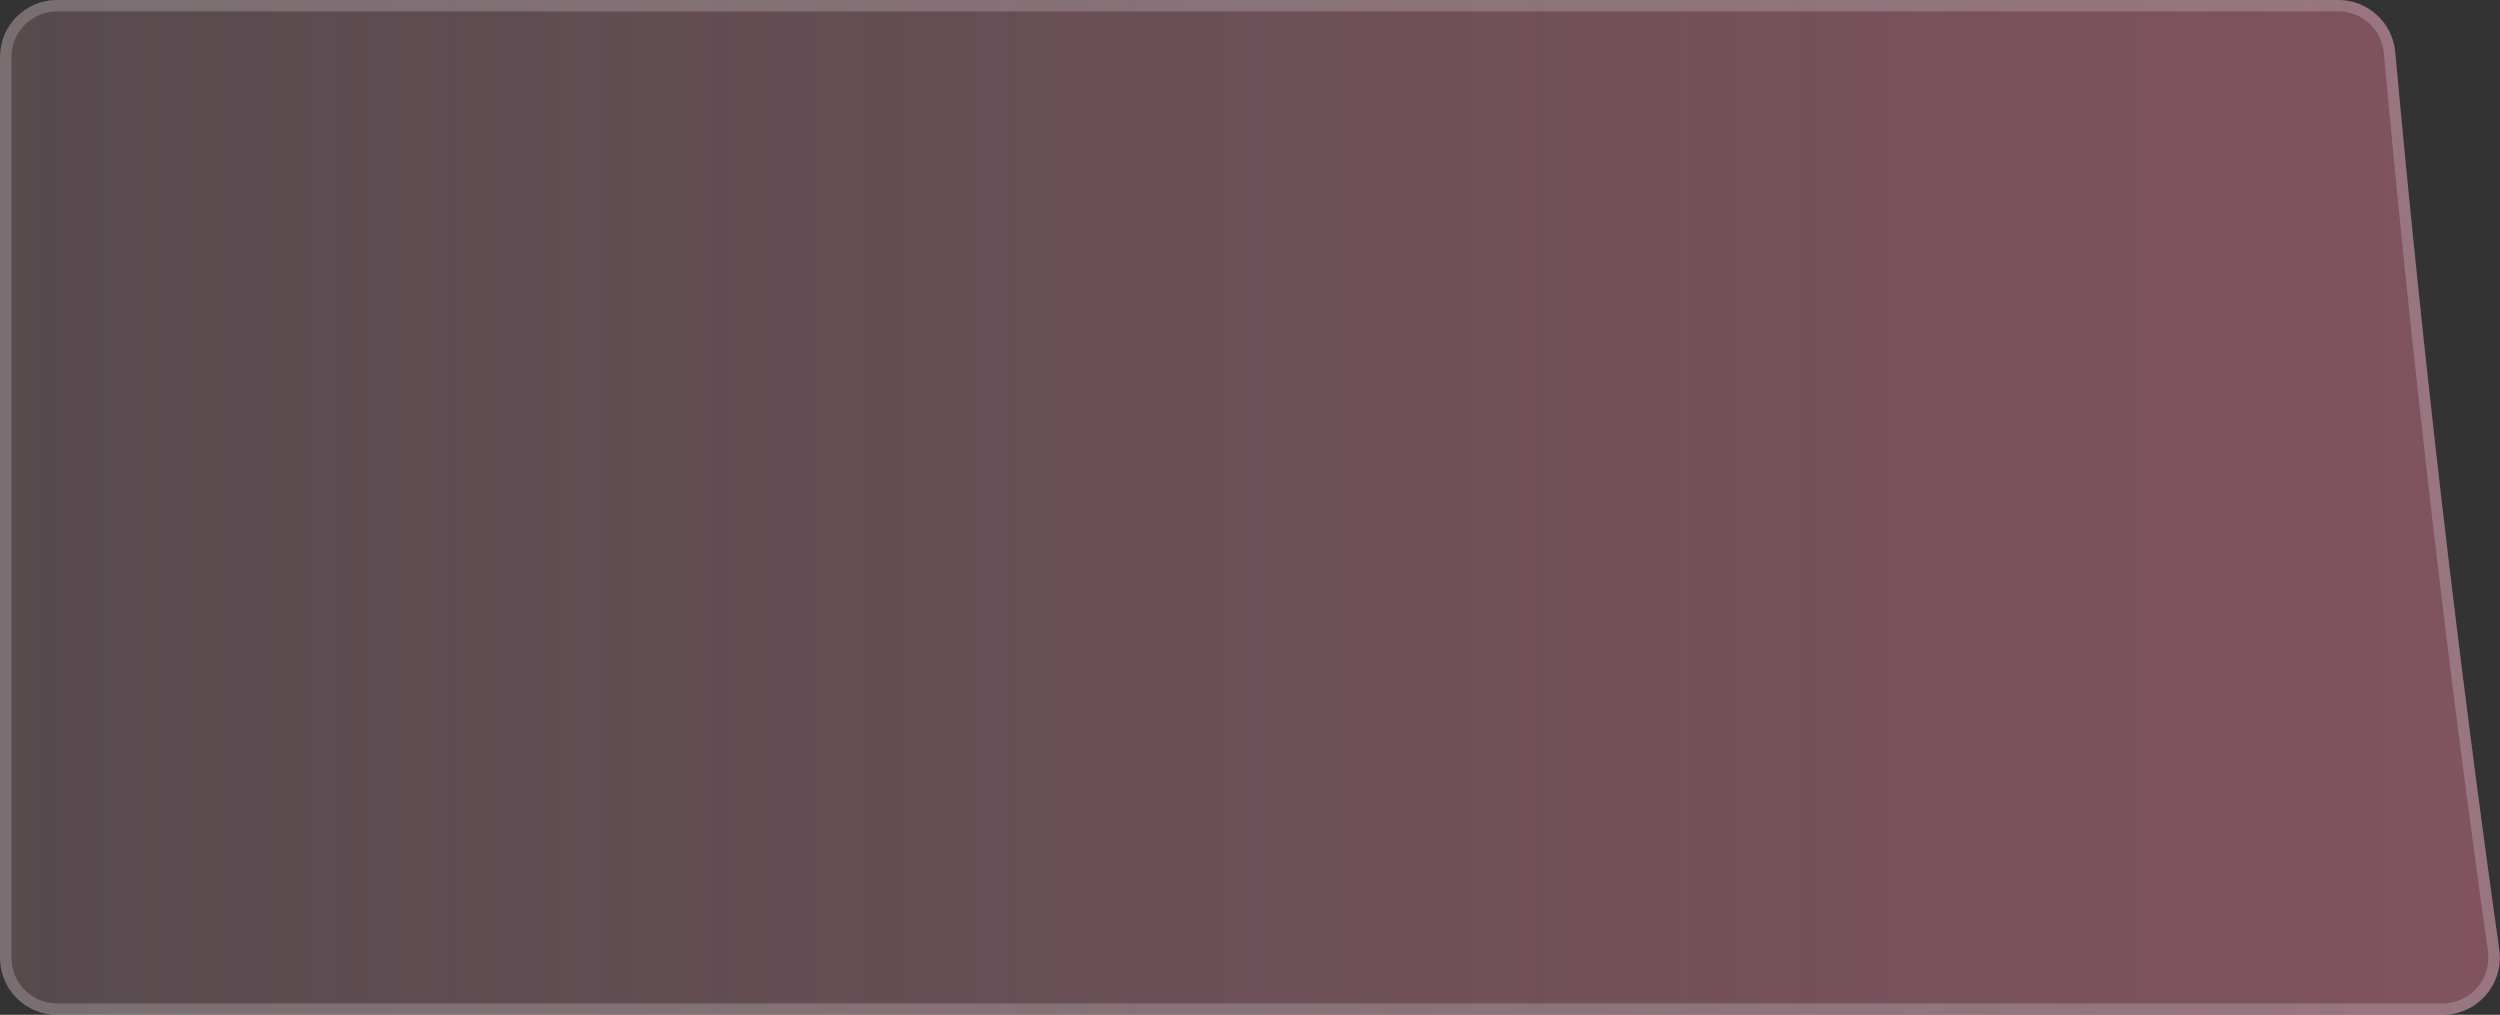<?xml version="1.0" encoding="UTF-8"?> <svg xmlns="http://www.w3.org/2000/svg" width="877" height="356" viewBox="0 0 877 356" fill="none"><rect x="0" y="0" width="877" height="356" fill="#333333" stroke="none"/><path d="M840.242 18.236C839.3 7.917 830.657 0 820.294 0H20.014C8.959 0 0 8.954 0 20V336C0 347.046 8.959 356 20.014 356H856.899C869.084 356 878.435 345.197 876.734 333.131C862.146 229.627 849.95 124.607 840.242 18.236Z" fill="white" fill-opacity="0.1"></path><path d="M840.242 18.236C839.3 7.917 830.657 0 820.294 0H20.014C8.959 0 0 8.954 0 20V336C0 347.046 8.959 356 20.014 356H856.899C869.084 356 878.435 345.197 876.734 333.131C862.146 229.627 849.95 124.607 840.242 18.236Z" fill="url(#paint0_linear_105_578)"></path><path d="M20.014 2H820.294C829.619 2 837.402 9.125 838.25 18.418C847.961 124.821 860.161 229.874 874.754 333.41C876.286 344.277 867.863 354 856.899 354H20.014C10.063 354 2 345.94 2 336V20C2 10.06 10.063 2 20.014 2Z" stroke="white" stroke-opacity="0.2" stroke-width="4"></path><defs><linearGradient id="paint0_linear_105_578" x1="0" y1="356" x2="1003.4" y2="356" gradientUnits="userSpaceOnUse"><stop stop-color="#E6698C" stop-opacity="0.1"></stop><stop offset="1" stop-color="#E6698C" stop-opacity="0.4"></stop></linearGradient></defs></svg> 